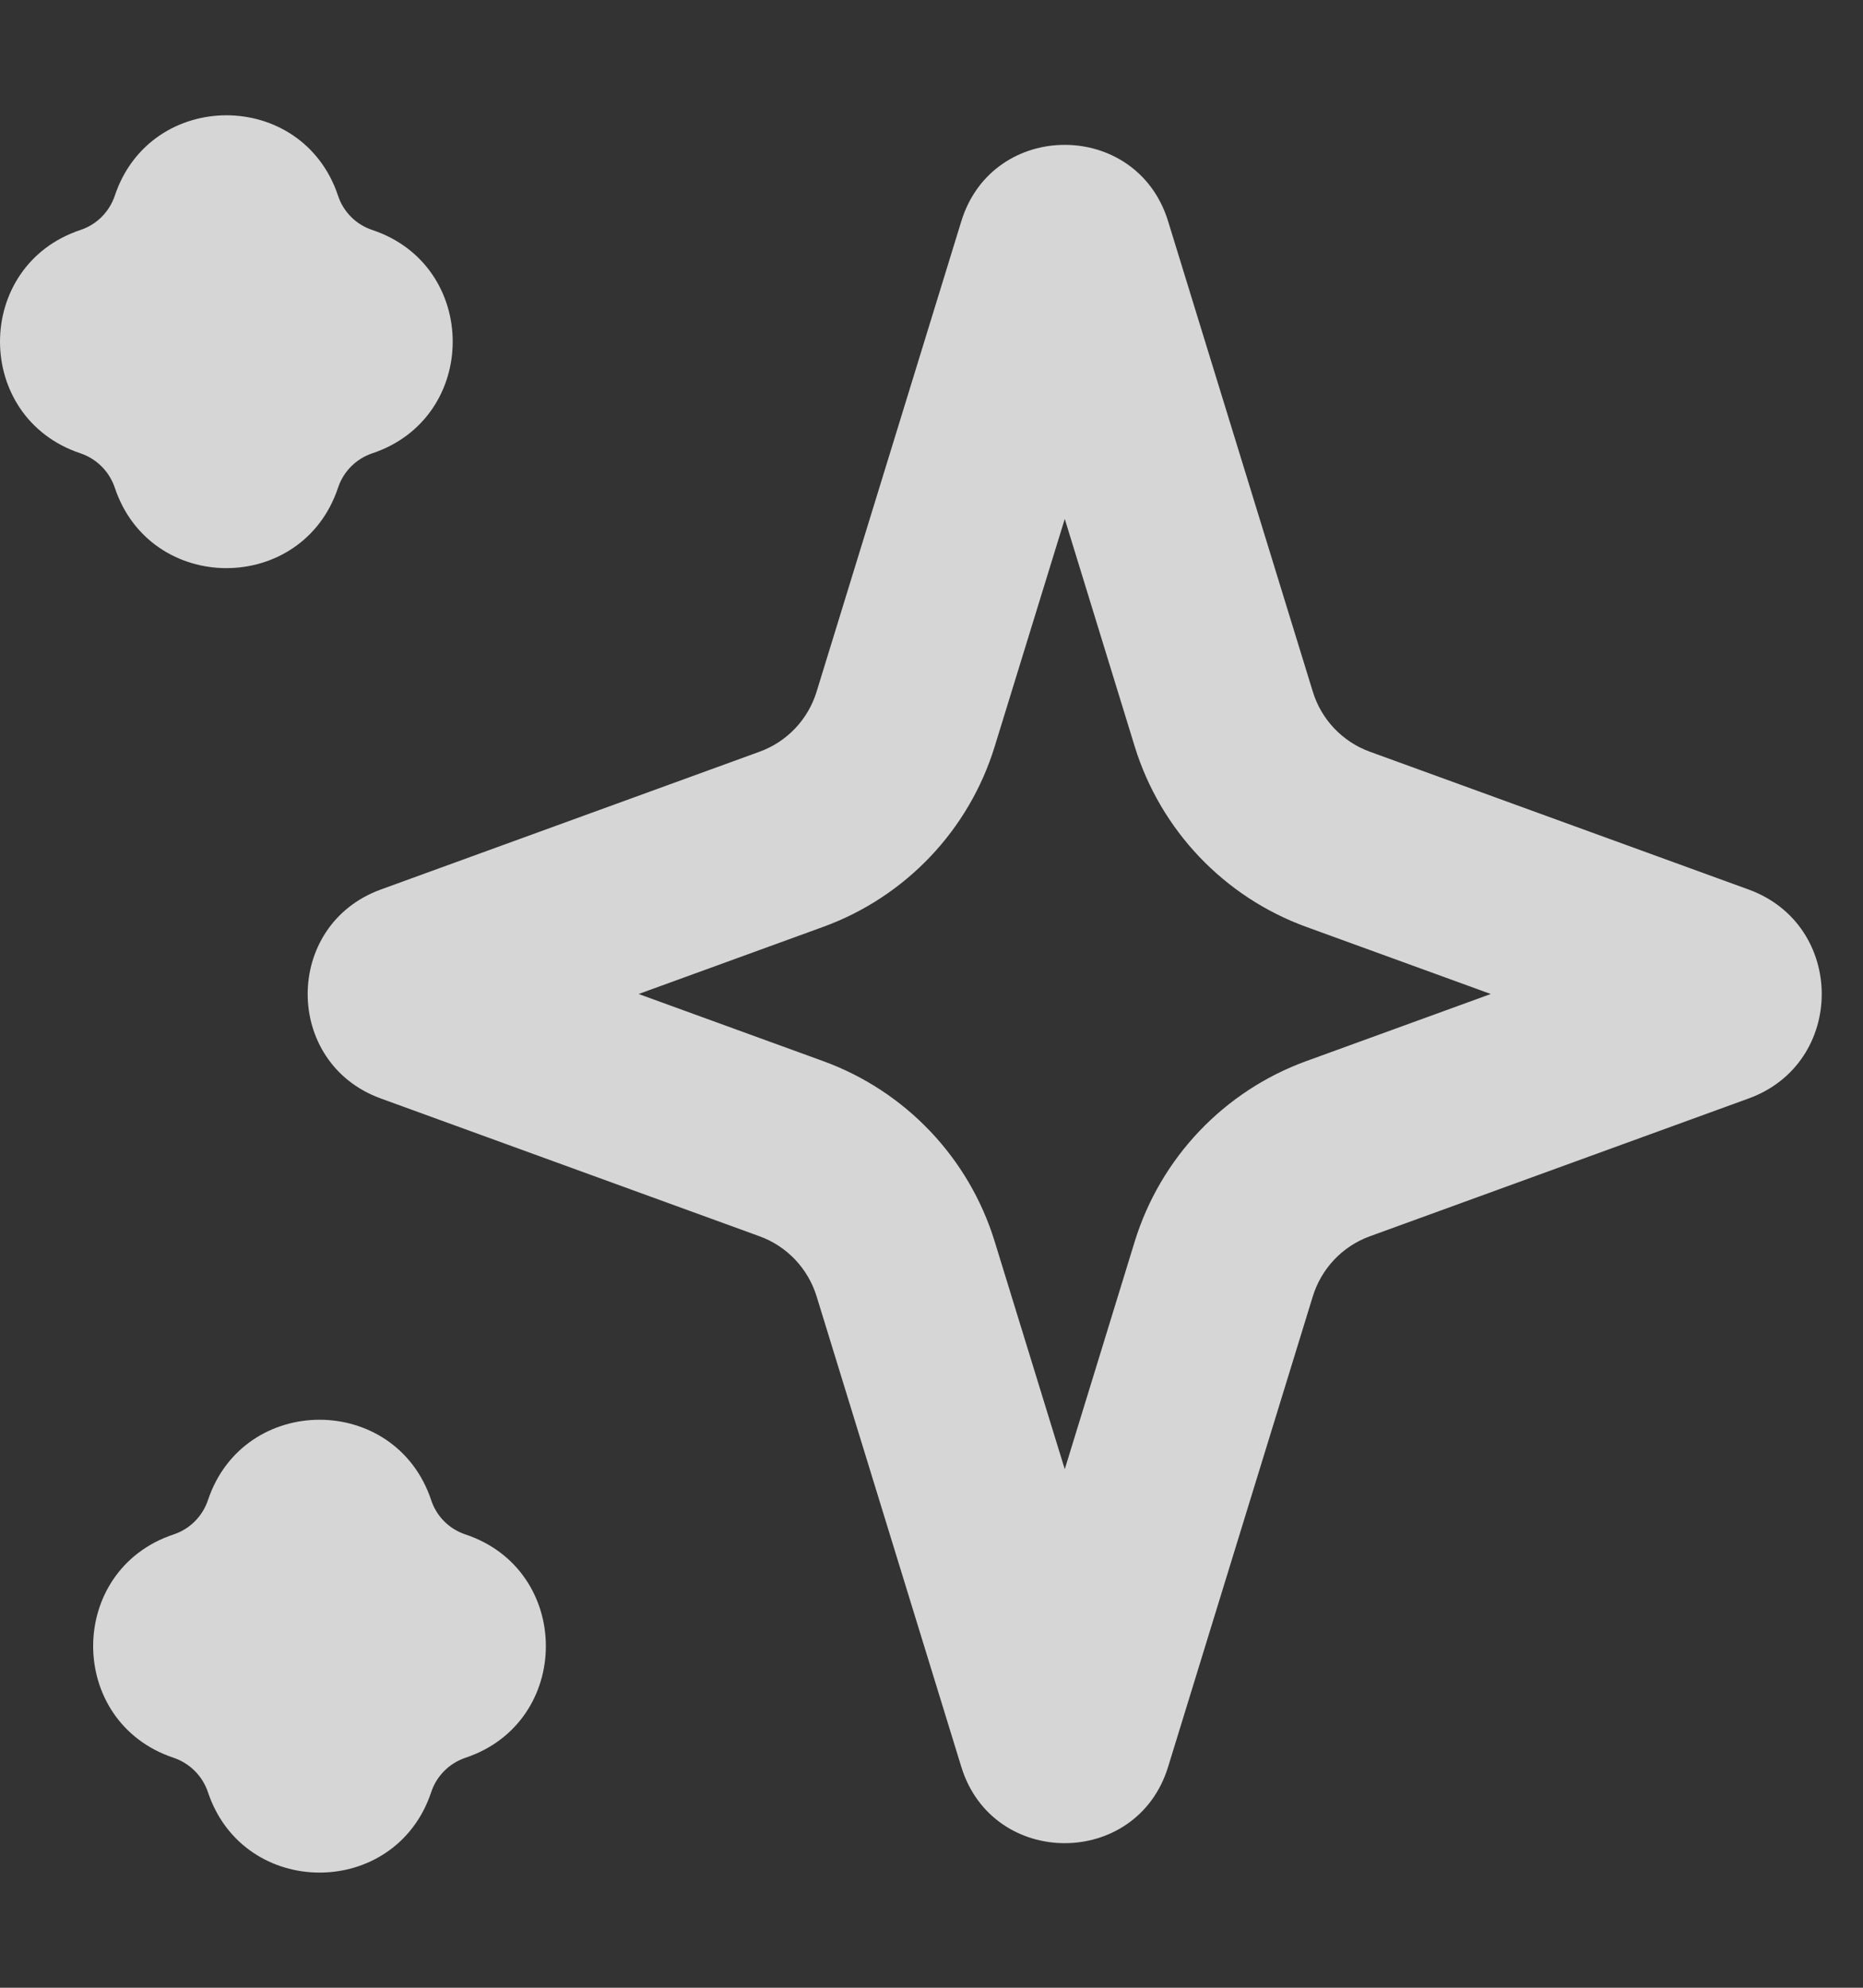 <svg width="15" height="16" viewBox="0 0 15 16" fill="none" xmlns="http://www.w3.org/2000/svg">
    <rect x="0" y="0" width="15" height="16" fill="#333333" stroke="none"/>
    <path fill-rule="evenodd" clip-rule="evenodd"
        d="M7.74 1.781C7.992 0.961 9.153 0.961 9.405 1.781L10.57 5.567C10.639 5.792 10.809 5.971 11.03 6.051L14.079 7.16C14.864 7.446 14.864 8.557 14.079 8.842L11.03 9.951C10.809 10.031 10.639 10.211 10.57 10.435L9.405 14.222C9.153 15.041 7.992 15.041 7.74 14.222L6.575 10.435C6.506 10.211 6.336 10.031 6.115 9.951L3.066 8.842C2.281 8.557 2.281 7.446 3.066 7.16L6.115 6.051C6.336 5.971 6.506 5.792 6.575 5.567L7.74 1.781ZM8.573 4.177L8.009 6.008C7.802 6.682 7.29 7.22 6.627 7.461L5.142 8.001L6.627 8.541C7.29 8.782 7.802 9.32 8.009 9.994L8.573 11.826L9.136 9.994C9.344 9.32 9.855 8.782 10.518 8.541L12.003 8.001L10.518 7.461C9.855 7.22 9.344 6.682 9.136 6.008L8.573 4.177Z"
        fill="white" fill-opacity="0.8" />
    <path fill-rule="evenodd" clip-rule="evenodd"
        d="M0.924 1.576C1.212 0.712 2.434 0.712 2.722 1.576C2.765 1.706 2.867 1.808 2.997 1.851C3.861 2.139 3.861 3.361 2.997 3.649C2.867 3.693 2.765 3.795 2.722 3.925C2.434 4.789 1.212 4.789 0.924 3.925C0.88 3.795 0.778 3.693 0.648 3.649C-0.216 3.361 -0.216 2.139 0.648 1.851C0.778 1.808 0.88 1.706 0.924 1.576Z"
        fill="white" fill-opacity="0.8" />
    <path fill-rule="evenodd" clip-rule="evenodd"
        d="M1.674 12.076C1.962 11.212 3.184 11.212 3.472 12.076C3.515 12.206 3.617 12.308 3.747 12.351C4.611 12.639 4.611 13.861 3.747 14.149C3.617 14.193 3.515 14.295 3.472 14.425C3.184 15.289 1.962 15.289 1.674 14.425C1.63 14.295 1.528 14.193 1.398 14.149C0.534 13.861 0.534 12.639 1.398 12.351C1.528 12.308 1.63 12.206 1.674 12.076Z"
        fill="white" fill-opacity="0.8" />
</svg>